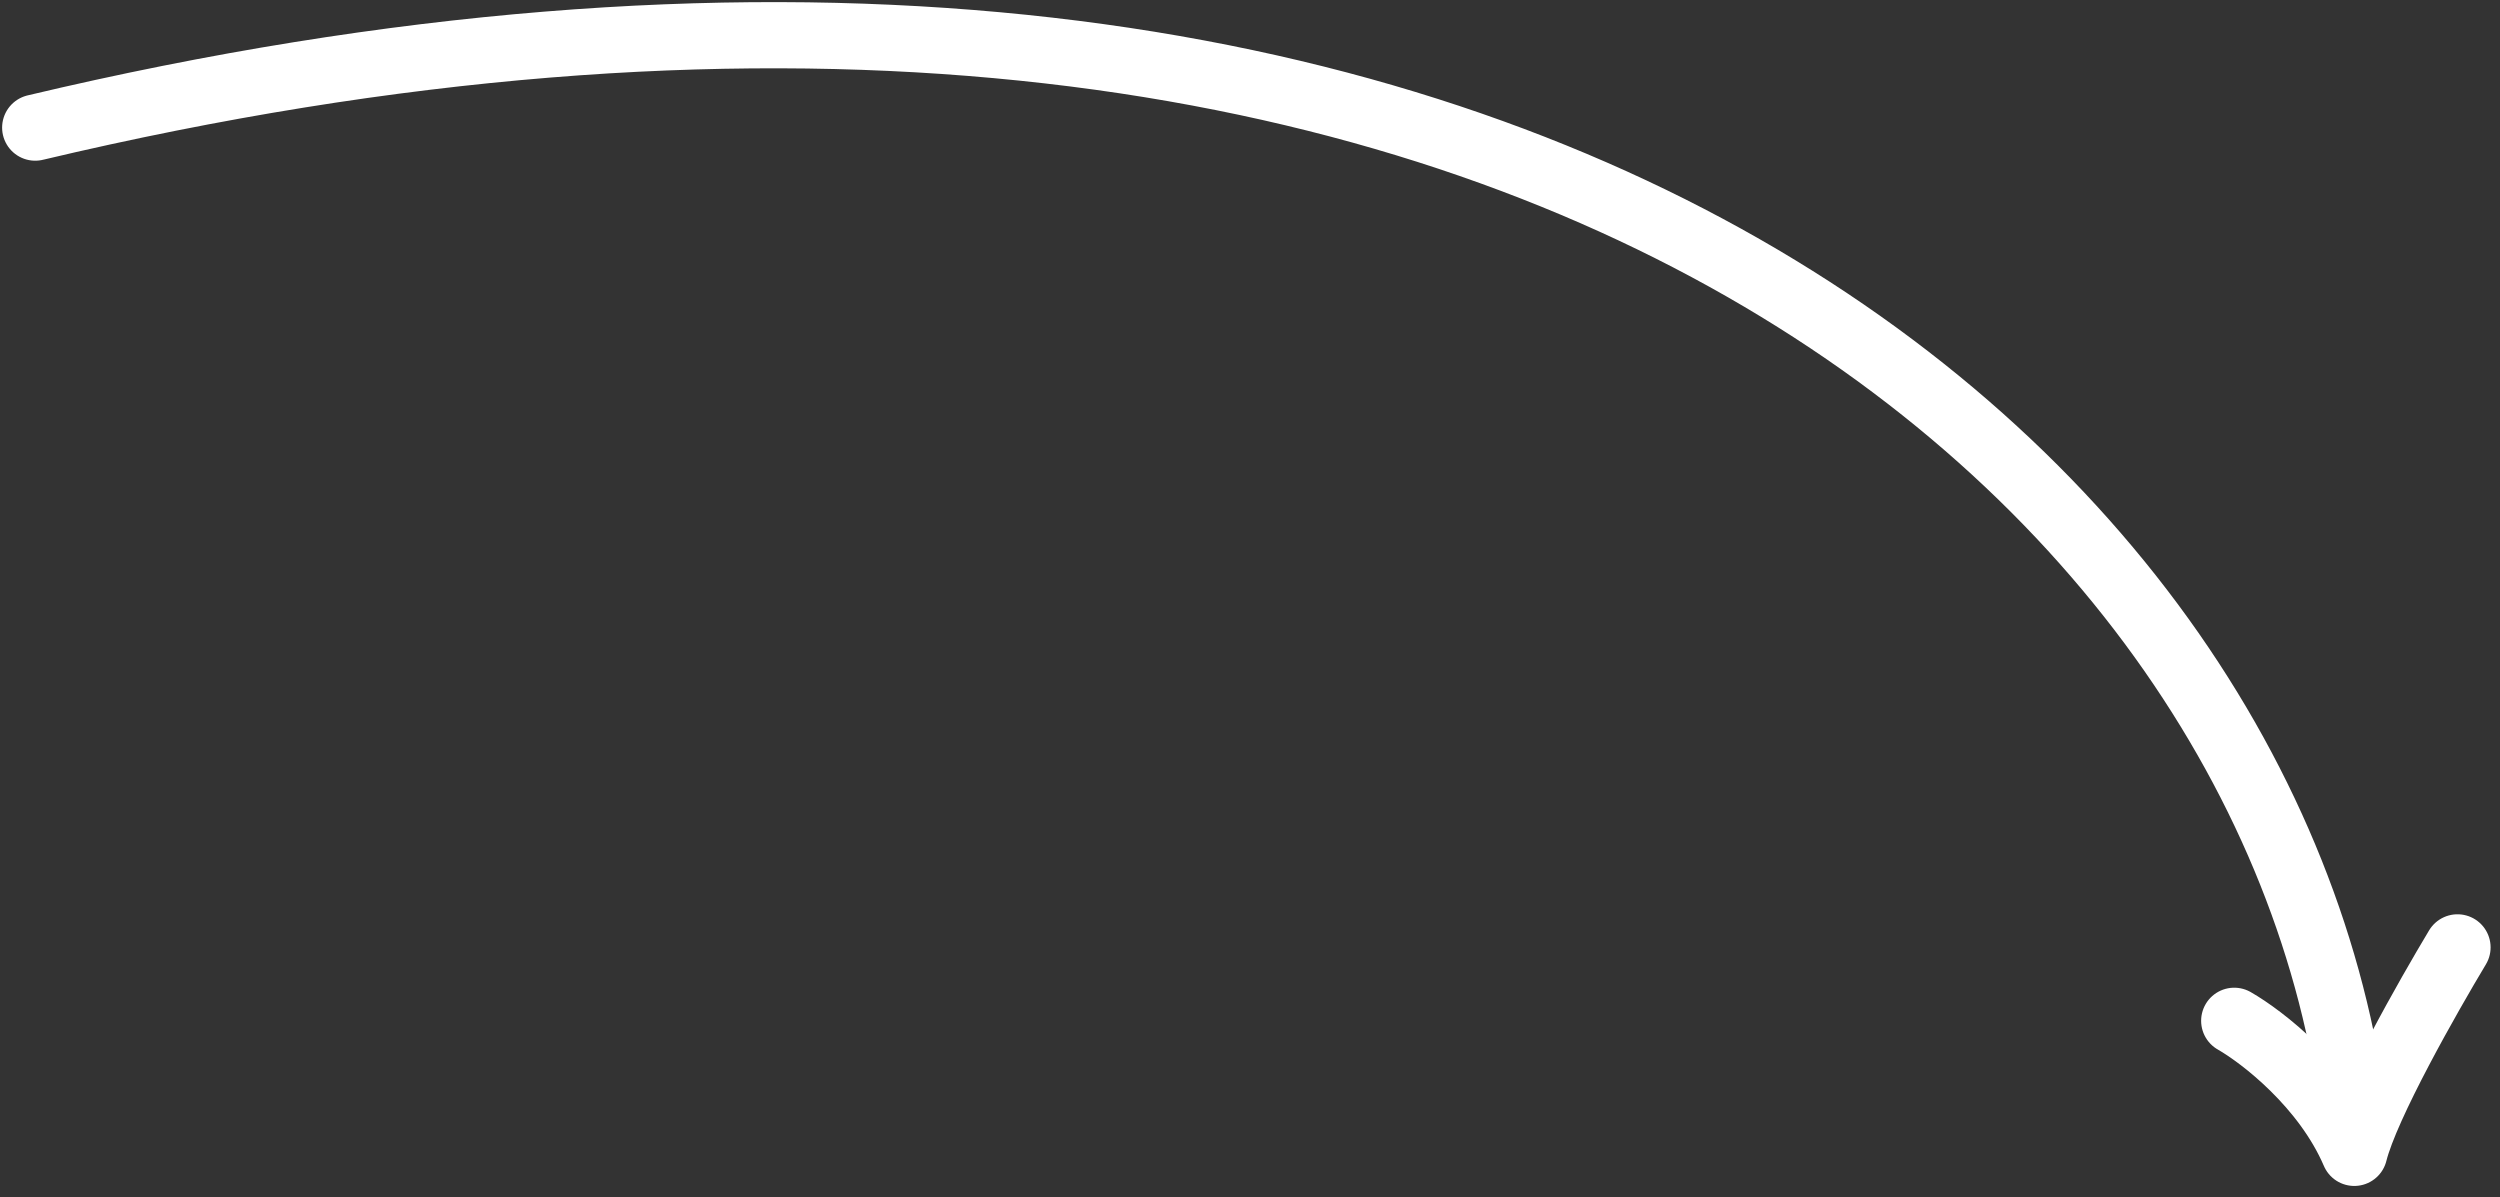 <?xml version="1.0" encoding="UTF-8"?>
<svg xmlns="http://www.w3.org/2000/svg" width="142" height="68" viewBox="0 0 142 68" fill="none">
  <rect x="0" y="0" width="142" height="68" fill="#333333" stroke="none"/>
  <path d="M2 7.248C84.196 -12.268 129.148 26.259 133.724 63.437" stroke="white" stroke-width="3.76" stroke-linecap="round" stroke-linejoin="round"></path>
  <path d="M126.904 57.981C128.495 58.89 132.087 61.663 133.723 65.482C134.405 62.755 137.949 56.539 139.586 53.811" stroke="white" stroke-width="3.76" stroke-linecap="round" stroke-linejoin="round"></path>
</svg>

